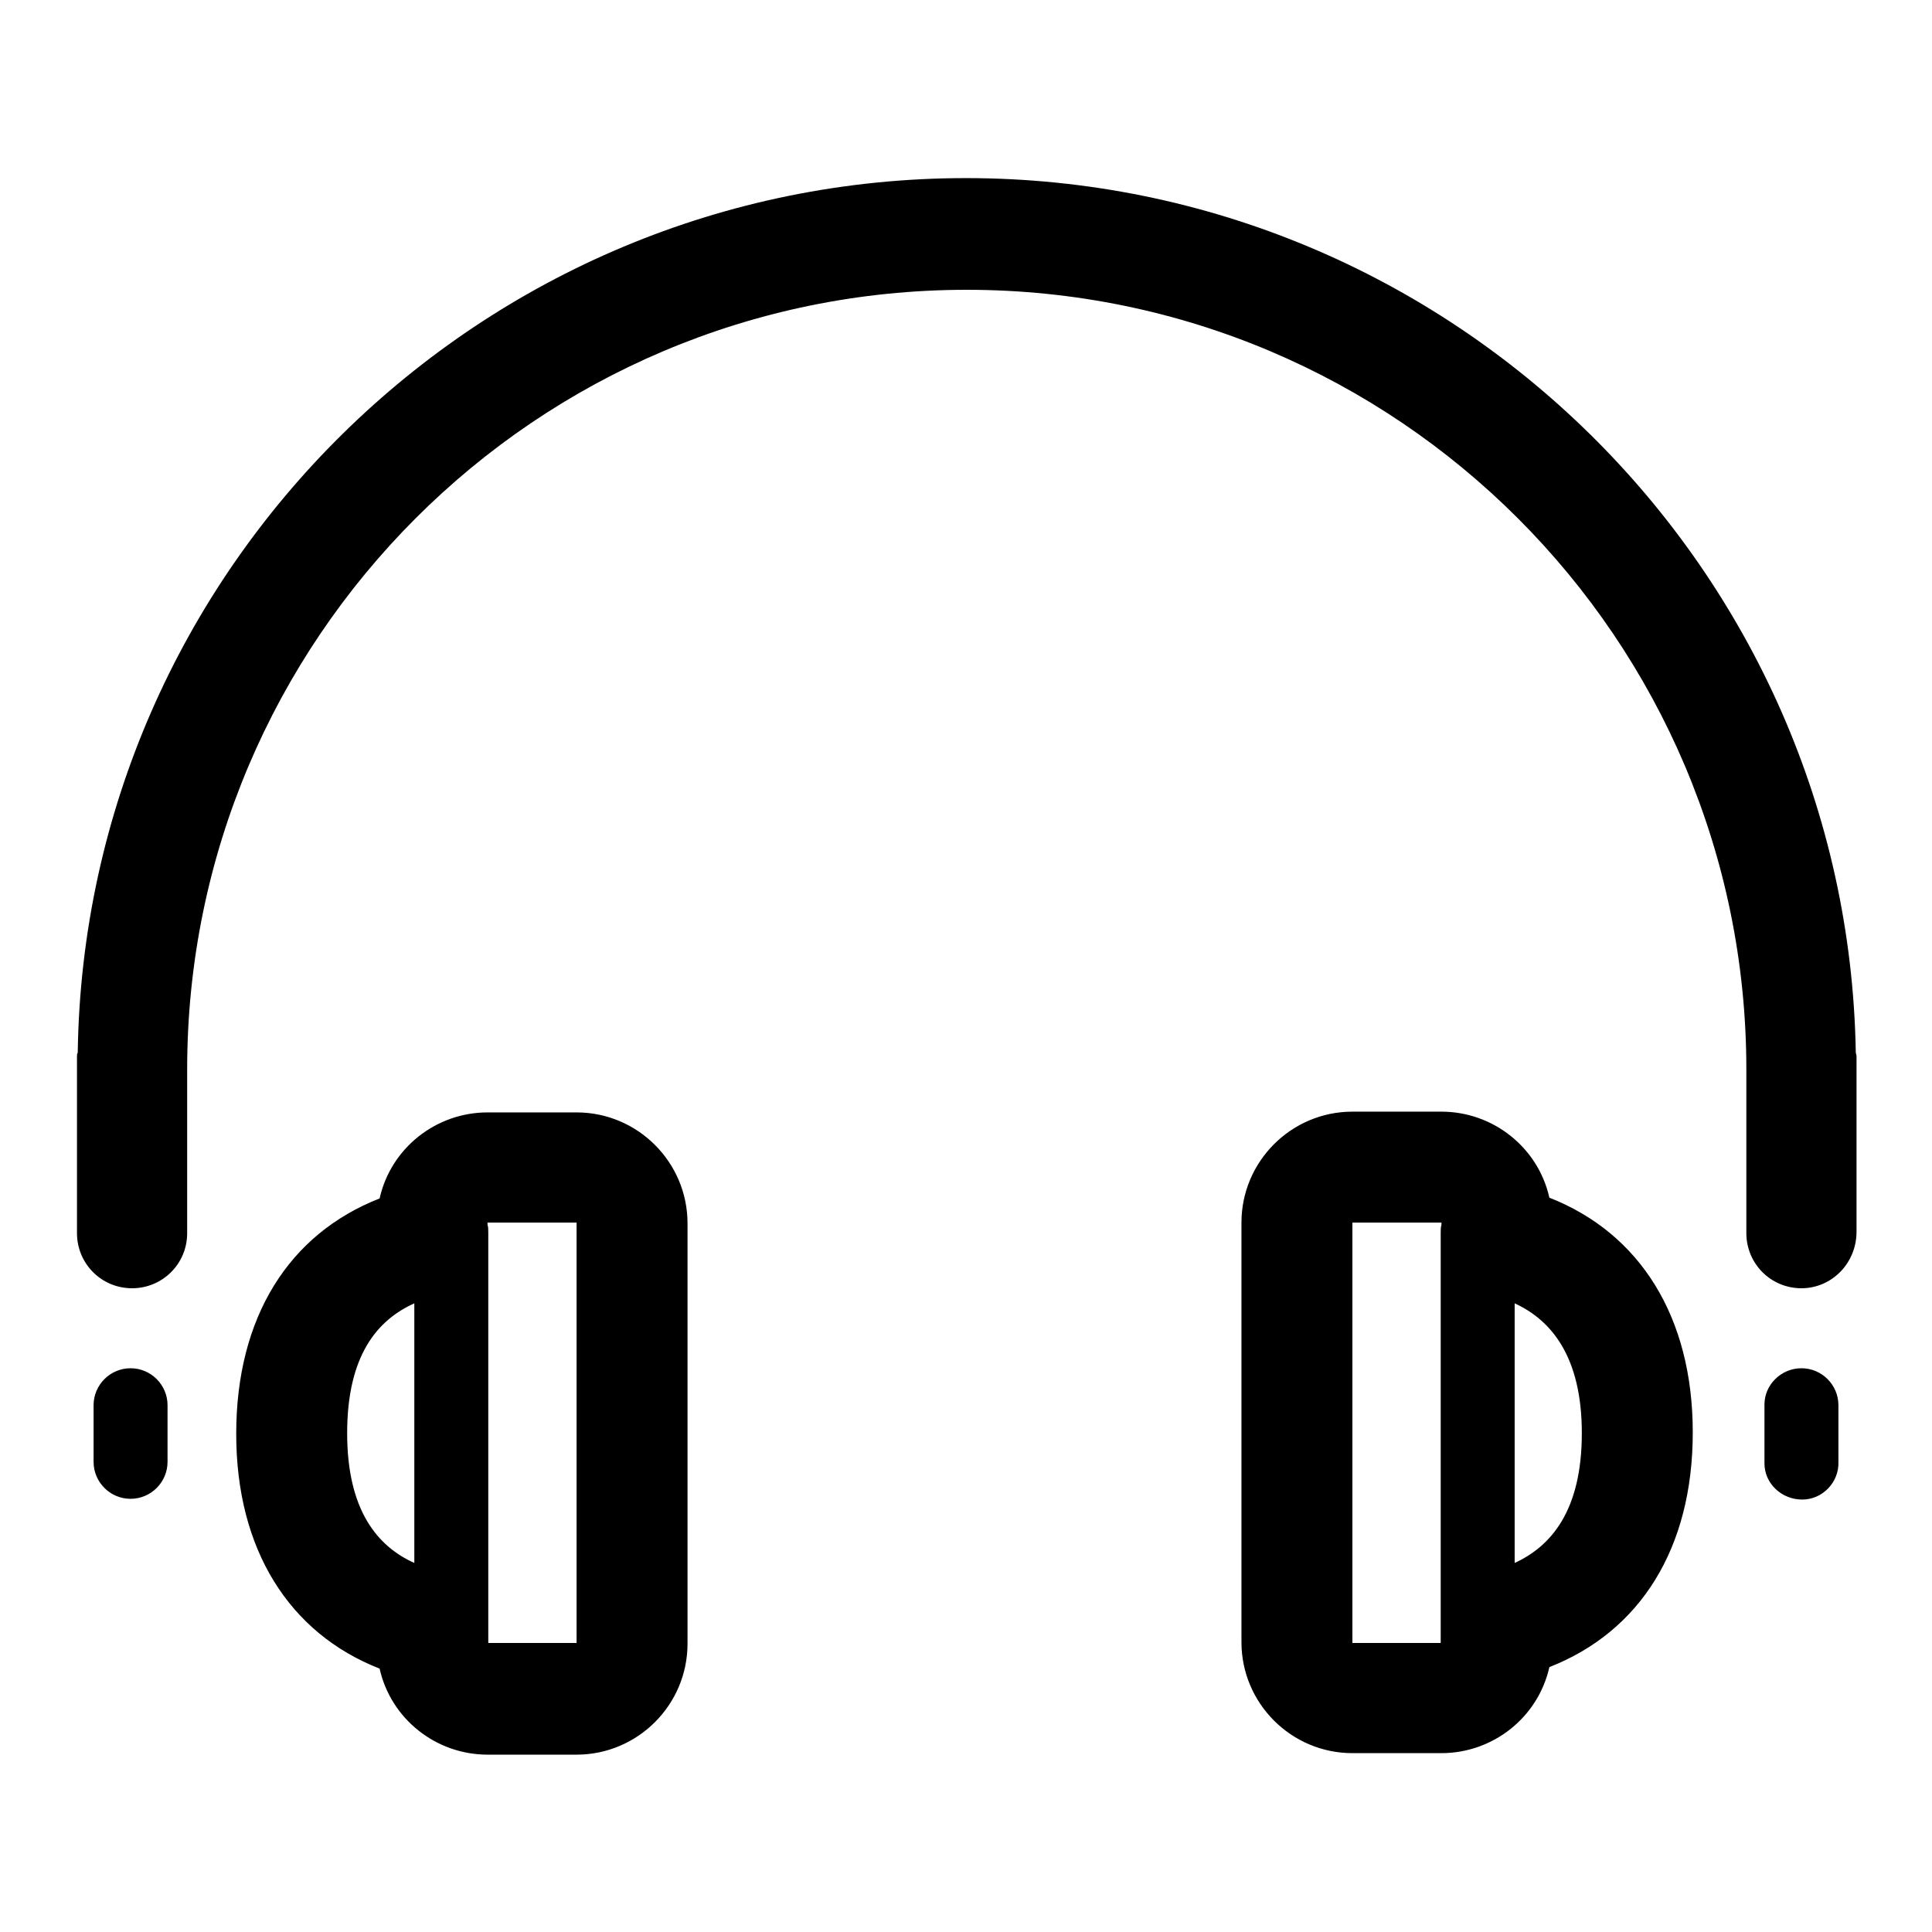 <?xml version="1.0" encoding="utf-8"?>
<!-- Svg Vector Icons : http://www.onlinewebfonts.com/icon -->
<!DOCTYPE svg PUBLIC "-//W3C//DTD SVG 1.1//EN" "http://www.w3.org/Graphics/SVG/1.1/DTD/svg11.dtd">
<svg version="1.1" xmlns="http://www.w3.org/2000/svg" xmlns:xlink="http://www.w3.org/1999/xlink" x="0px" y="0px" viewBox="0 0 256 256" enable-background="new 0 0 256 256" xml:space="preserve">
<g> <path fill="#000000" d="M238.7,170.7c-4.1,0-7.3-3.3-7.3-7.3c0,0,0,0,0,0v-21.7c0-57-46.3-103.3-103.3-103.3 c-57,0-103.3,46.3-103.3,103.3v21.7c0,4.1-3.3,7.3-7.3,7.3c-4.1,0-7.3-3.3-7.3-7.3V140c0-0.2,0-0.4,0.1-0.5 C11.2,75.4,63.7,23.6,128,23.6c64.3,0,116.8,51.8,117.9,115.8c0,0.2,0.1,0.4,0.1,0.5v23.3C246,167.4,242.7,170.7,238.7,170.7z  M17.3,181.3c2.7,0,4.9,2.2,4.9,4.9v7.5c0,2.7-2.2,4.9-4.9,4.9s-4.9-2.2-4.9-4.9v-7.5C12.4,183.5,14.6,181.3,17.3,181.3z  M50.3,158.8c1.5-6.7,7.5-11.4,14.3-11.4h11.8c8.1,0,14.7,6.6,14.7,14.7v55.7c0,8.1-6.6,14.7-14.7,14.7l0,0H64.6 c-6.8,0-12.8-4.7-14.3-11.4c-12-4.7-19-15.8-19-31.1C31.3,174.5,38.3,163.5,50.3,158.8z M64.6,162.3c0.1,0.3,0.1,0.6,0.1,1v54.4 h11.7V162H64.6V162.3z M54.9,207.1v-34.4c-4.9,2.2-8.9,6.9-8.9,17.2C46,200.1,50,204.9,54.9,207.1L54.9,207.1z M179.2,147.3H191 c6.8,0,12.8,4.7,14.3,11.4c12,4.7,19,15.8,19,31.1c0,15.4-7,26.4-19,31.1c-1.5,6.7-7.5,11.4-14.3,11.4h-11.8 c-8.1,0-14.7-6.6-14.7-14.7c0,0,0,0,0,0V162C164.5,153.9,171.1,147.3,179.2,147.3C179.2,147.3,179.2,147.3,179.2,147.3L179.2,147.3 z M200.7,207.1c4.8-2.2,8.9-6.9,8.9-17.2c0-10.2-4.1-15-8.9-17.2V207.1z M179.2,217.7h11.7v-54.4c0-0.3,0-0.7,0.1-1V162h-11.8 V217.7L179.2,217.7z M238.7,181.3c2.7,0,4.9,2.2,4.9,4.9v7.5c0.1,2.7-2.1,5-4.8,5s-5-2.1-5-4.8c0-0.1,0-0.2,0-0.3v-7.5 C233.8,183.5,236,181.3,238.7,181.3z"/></g>
</svg>